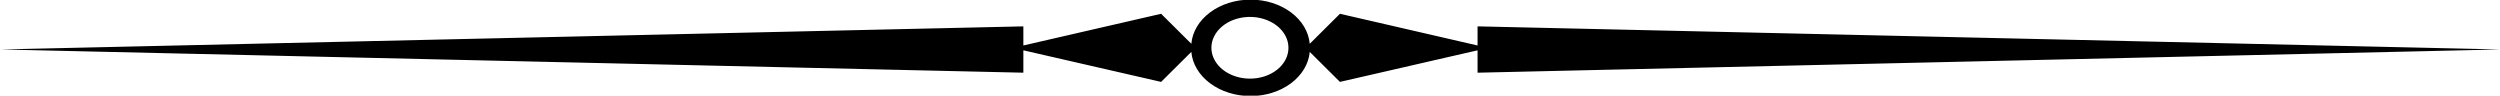 <svg width="209" height="8" viewBox="0 0 209 8" fill="none" xmlns="http://www.w3.org/2000/svg">
<path d="M123.524 3.802L112.02 1.152L109.495 3.66C109.405 2.658 108.845 1.719 107.926 1.034C107.008 0.35 105.8 -0.031 104.545 -0.031C103.29 -0.031 102.081 0.35 101.163 1.034C100.244 1.719 99.684 2.658 99.595 3.66L97.069 1.152L85.553 3.802V2.204L0.076 4.135L85.553 6.077V4.206L97.069 6.846L99.595 4.338C99.684 5.34 100.244 6.278 101.163 6.963C102.081 7.648 103.29 8.029 104.545 8.029C105.8 8.029 107.008 7.648 107.926 6.963C108.845 6.278 109.405 5.34 109.495 4.338L112.02 6.846L123.524 4.206V6.077L209 4.135L123.524 2.204V3.802ZM104.507 6.573C103.869 6.575 103.244 6.425 102.713 6.142C102.182 5.86 101.767 5.457 101.522 4.985C101.276 4.514 101.211 3.994 101.335 3.493C101.459 2.992 101.766 2.532 102.217 2.17C102.668 1.809 103.243 1.563 103.869 1.464C104.495 1.365 105.143 1.417 105.732 1.613C106.321 1.81 106.824 2.142 107.177 2.567C107.53 2.993 107.717 3.493 107.714 4.004C107.714 4.341 107.631 4.675 107.47 4.987C107.309 5.299 107.073 5.582 106.775 5.82C106.477 6.059 106.123 6.248 105.734 6.377C105.345 6.506 104.928 6.573 104.507 6.573Z" fill="black"/>
</svg>
